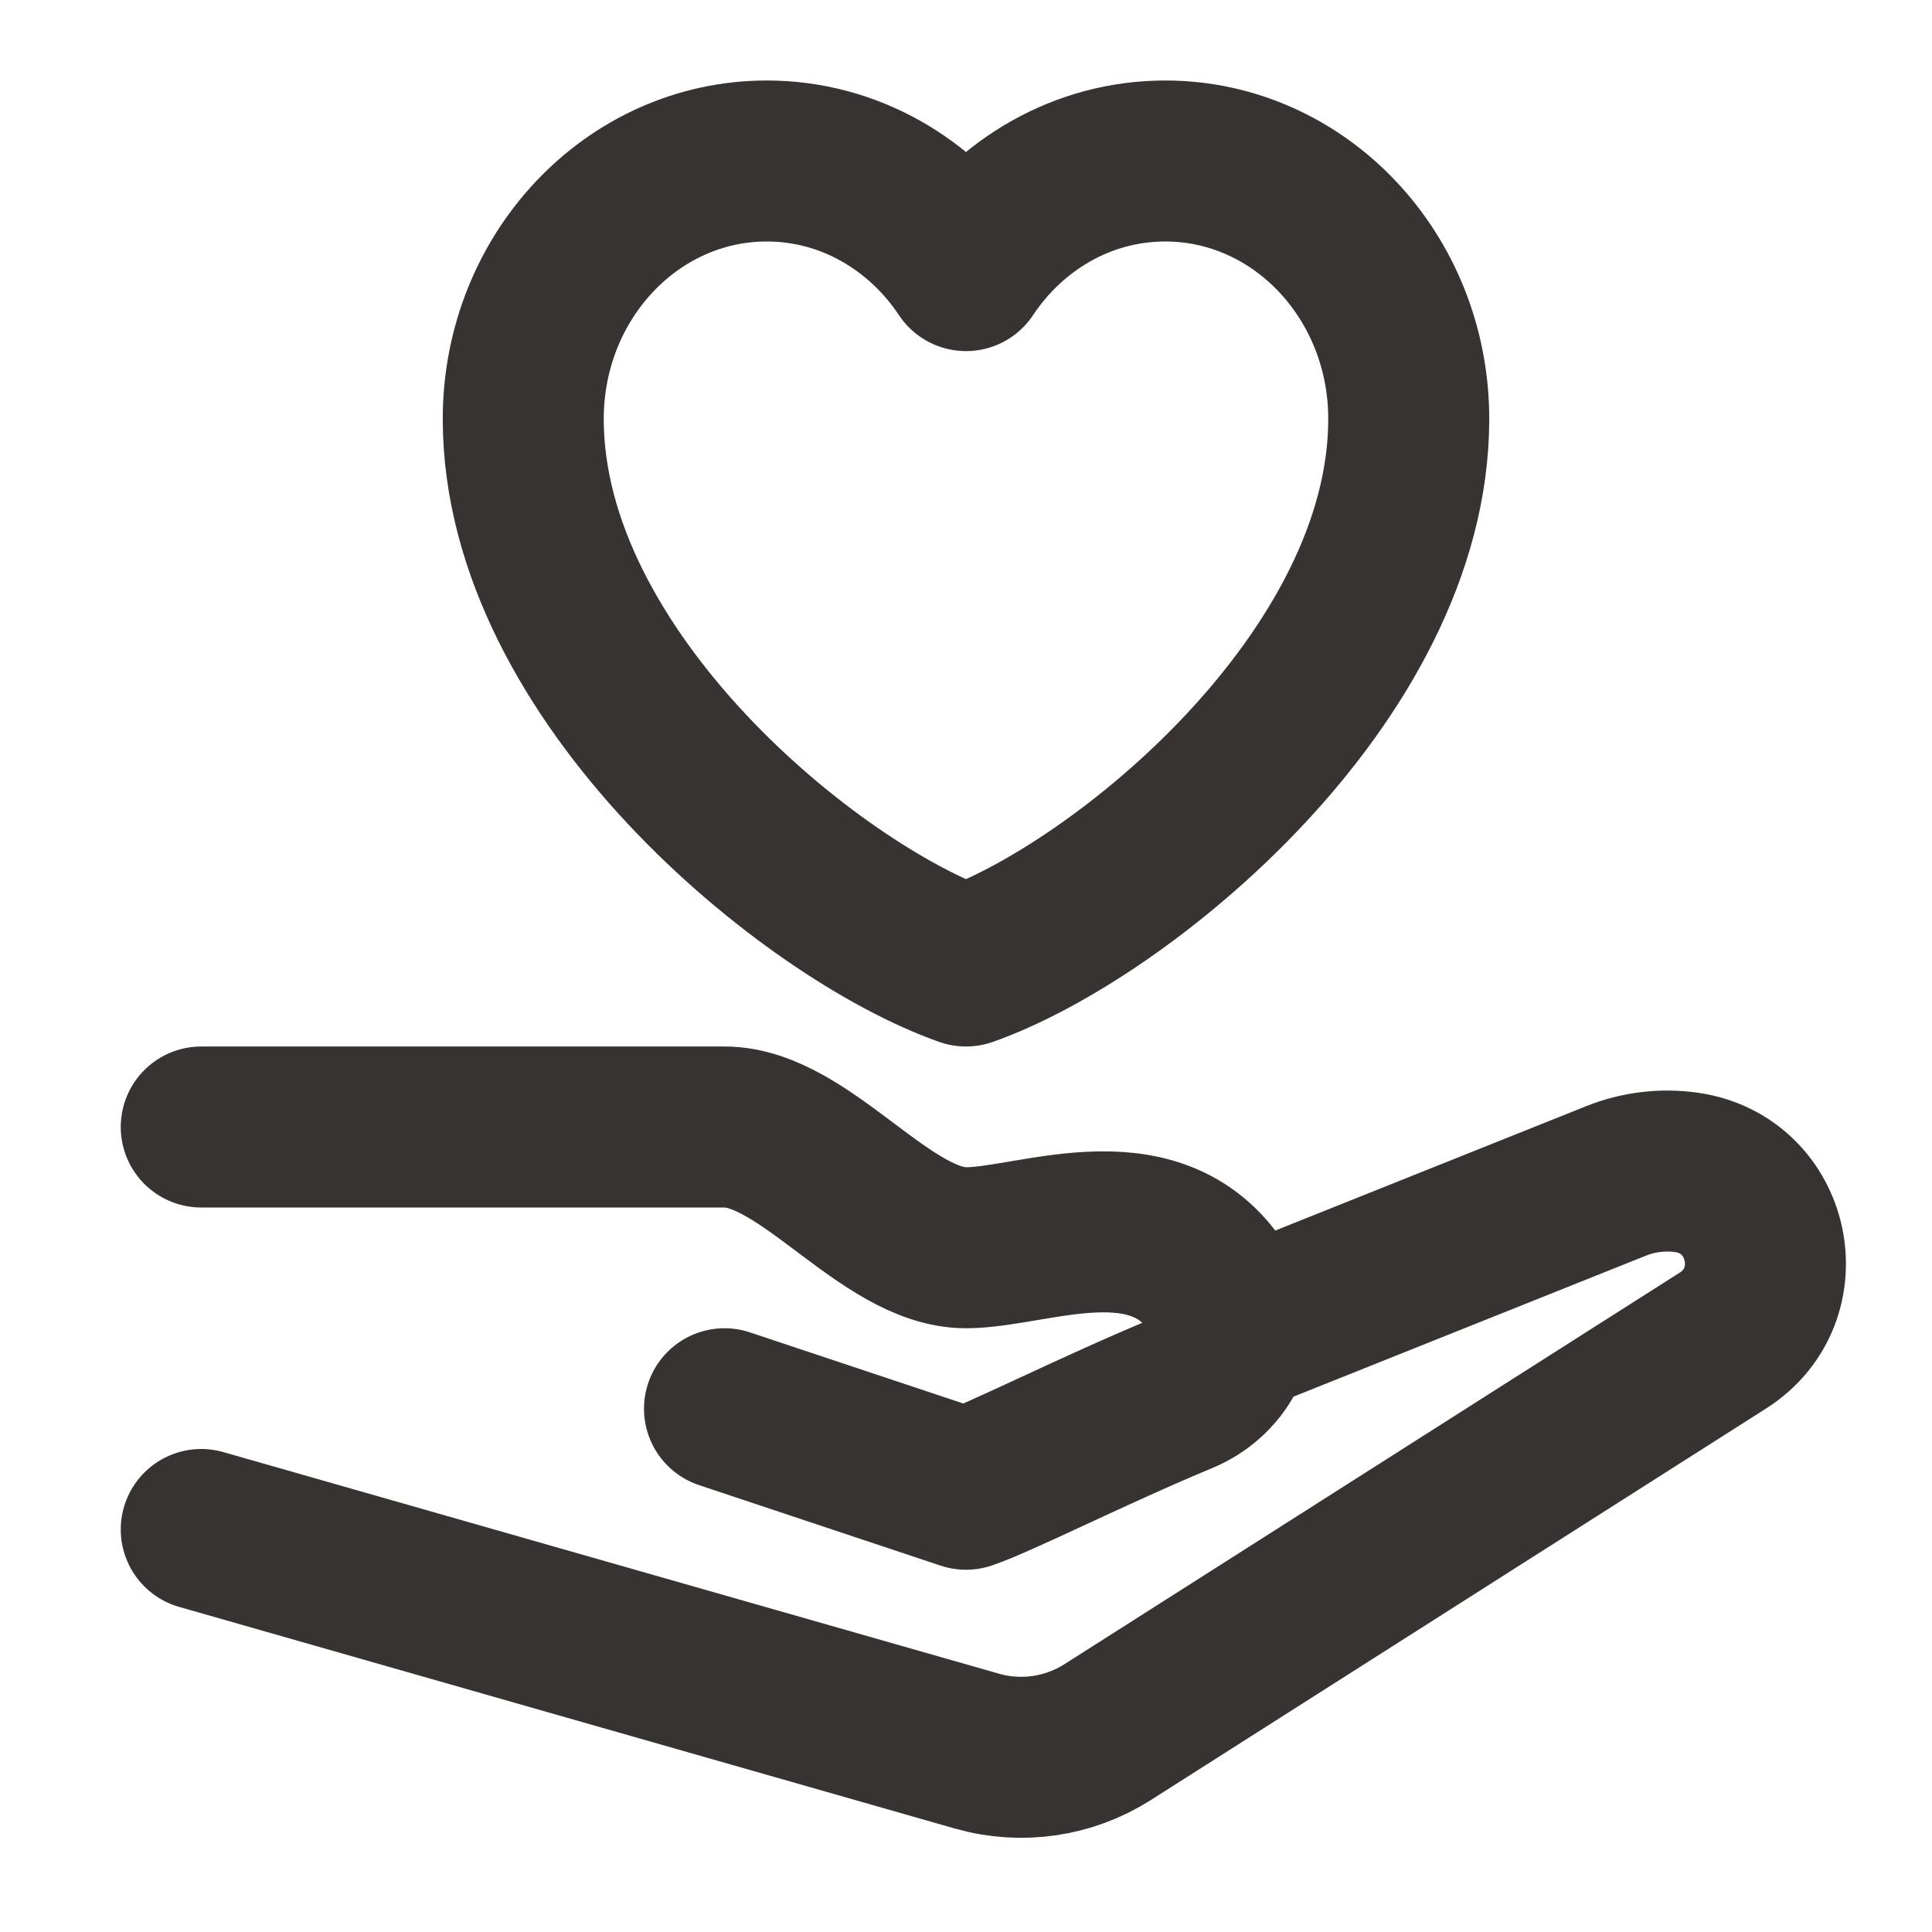 <svg width="48" height="48" viewBox="0 0 48 48" fill="none" xmlns="http://www.w3.org/2000/svg">
<path d="M5 28H18C20 28 22 31 24 31C25.729 31 28.951 29.506 30.44 32.329C30.91 33.221 30.282 34.241 29.35 34.627C27.192 35.522 24.788 36.737 24 37L18 35M31 33L40.152 29.339C40.708 29.117 41.312 29.044 41.904 29.129C43.998 29.428 44.589 32.17 42.805 33.306L27.517 43.035C26.552 43.649 25.371 43.82 24.271 43.506L5 38M24 24C20.15 22.645 13 16.818 13 10.409C13 6.869 15.709 4 19.05 4C21.096 4 22.905 5.076 24 6.723C25.095 5.076 26.904 4 28.95 4C32.291 4 35 6.869 35 10.409C35 16.818 27.85 22.645 24 24Z" stroke="#383333" stroke-width="4" stroke-linecap="round" stroke-linejoin="round"/>
</svg>
